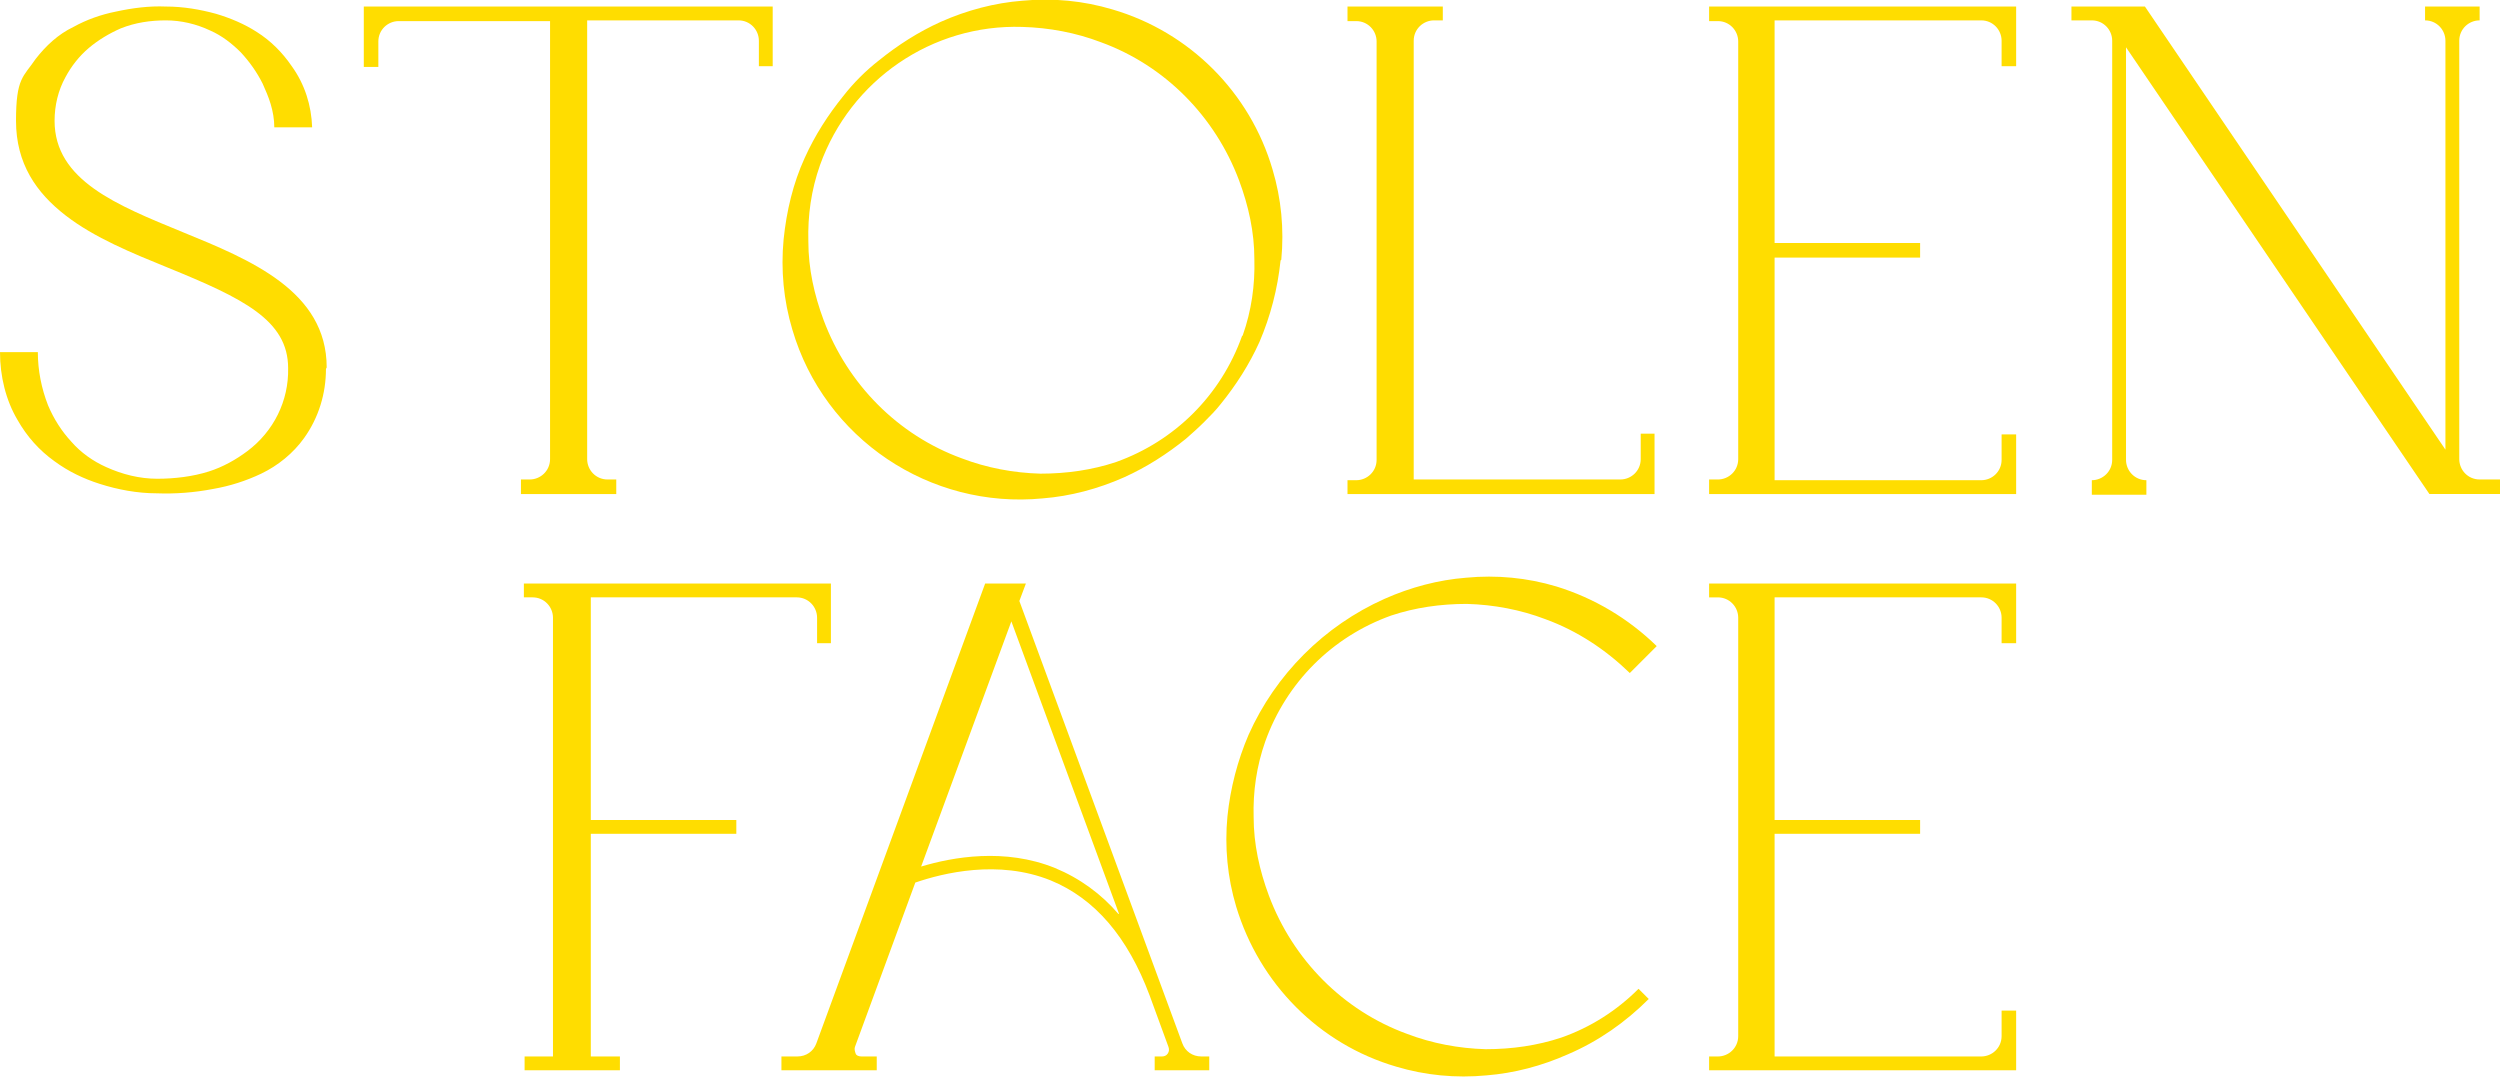 <svg viewBox="0 0 343.6 148" version="1.1" xmlns="http://www.w3.org/2000/svg" id="Layer_1">
  
  <g>
    <path fill="#fd0" d="M44.8,50.7c0,3.4-1,6.7-3,9.5-1.5,2.1-3.6,3.8-5.9,4.9-2.1,1-4.3,1.7-6.6,2.1-2.6.5-5.2.7-7.8.6-2.6,0-5.3-.5-7.8-1.3-2.2-.7-4.3-1.7-6.2-3.1-2.1-1.5-3.8-3.4-5.1-5.7C.8,55,0,51.7,0,48.4h5.2c0,2.5.5,5,1.4,7.3.8,1.9,1.9,3.6,3.2,5,1.3,1.5,3,2.7,4.8,3.5,2.2,1,4.6,1.6,7,1.6,2.4,0,4.9-.3,7.1-1,1.9-.6,3.7-1.6,5.3-2.8,3.6-2.7,5.7-6.9,5.6-11.4,0-6.6-6.2-9.6-16.5-13.8-4.9-2-10.1-4.1-14.1-7.2-4-3.1-6.8-7.1-6.8-13s1-6,2.7-8.5c1.4-1.8,3.1-3.4,5.2-4.4,1.8-1,3.8-1.7,5.8-2.1,2.3-.5,4.6-.8,6.9-.7,2.4,0,4.7.4,6.9,1,2,.6,3.9,1.4,5.6,2.5,1.9,1.2,3.5,2.8,4.8,4.7,1.8,2.5,2.7,5.4,2.8,8.4h-5.2c0-1.1-.2-2.2-.5-3.2-.3-1-.7-1.9-1.1-2.8-.8-1.6-1.8-3-3-4.3-1.2-1.2-2.6-2.3-4.2-3-1.9-.9-4-1.4-6.1-1.4-2.1,0-4.2.3-6.2,1.1-1.6.7-3.1,1.6-4.4,2.7-1.3,1.1-2.4,2.5-3.2,4-1,1.8-1.5,3.9-1.5,6,0,8.2,8.6,11.6,17.6,15.3,9.3,3.8,19.8,8.1,19.8,18.6h0Z"></path>
    <path fill="#fd0" d="M106.2.9v8.2h-1.9v-3.5c0-1.5-1.2-2.8-2.8-2.8h-20.8v60.3c0,1.5,1.2,2.8,2.8,2.8h1.2v2h-13.1v-2h1.2c1.5,0,2.8-1.2,2.8-2.8V2.9h-20.8c-1.5,0-2.8,1.2-2.8,2.8v3.5h-2V.9s56.3,0,56.3,0Z"></path>
    <path fill="#fd0" d="M176,35.8c-.4,3.9-1.4,7.7-2.9,11.2-1.4,3.1-3.2,5.9-5.3,8.5-.7.9-1.5,1.7-2.3,2.5,0,0,0,0,0,0,0,0,0,0,0,0-.8.8-1.7,1.6-2.5,2.3-2.6,2.1-5.4,3.9-8.5,5.3-3.6,1.6-7.4,2.6-11.2,2.9-15.5,1.5-30-8.2-34.4-23.2-1.2-4-1.6-8.2-1.2-12.4.4-3.9,1.3-7.7,2.9-11.2,1.4-3.1,3.2-5.9,5.3-8.5.7-.9,1.5-1.8,2.3-2.6.8-.8,1.7-1.6,2.6-2.3,2.6-2.1,5.4-3.9,8.5-5.3,3.6-1.6,7.4-2.6,11.2-2.9,4.2-.4,8.4,0,12.4,1.2,10.6,3.1,18.9,11.4,22,22,1.2,4,1.6,8.2,1.2,12.4h0ZM170.8,46.1c1.2-3.4,1.7-6.9,1.6-10.5,0-3.7-.8-7.3-2.1-10.8-3.3-8.8-10.2-15.8-19-19-3.4-1.3-7.1-2-10.8-2.1-12.4-.4-23.6,7.3-27.8,19-1.2,3.4-1.7,6.9-1.6,10.5,0,3.7.8,7.3,2.1,10.8,3.3,8.8,10.2,15.8,19,19,3.4,1.3,7.1,2,10.8,2.1,3.6,0,7.1-.5,10.4-1.6,8.1-2.9,14.4-9.2,17.3-17.3h0Z"></path>
    <path fill="#fd0" d="M227.4,59.7v8.2h-42.2v-1.9h1.2c1.5,0,2.8-1.2,2.8-2.8V5.7c0-1.5-1.2-2.8-2.8-2.8h-1.2V.9h13.1v1.9h-1.2c-1.5,0-2.8,1.2-2.8,2.8v60.3h28.4c1.5,0,2.8-1.2,2.8-2.8v-3.5h1.9Z"></path>
    <path fill="#fd0" d="M275.1,9.1v-3.5c0-1.5-1.2-2.8-2.8-2.8h-28.4v30.6h20v2h-20v30.6h28.4c1.5,0,2.8-1.2,2.8-2.8v-3.5h2v8.2h-42.2v-2h1.2c1.5,0,2.8-1.2,2.8-2.8V5.7c0-1.5-1.2-2.8-2.8-2.8h-1.2V.9h42.2v8.2h-2,0Z"></path>
    <path fill="#fd0" d="M343.6,65.9v2h-9.7l-41.7-61.4v56.7c0,1.5,1.2,2.8,2.8,2.8v2h-7.5v-2c1.5,0,2.8-1.2,2.8-2.8V5.6c0-1.5-1.2-2.8-2.8-2.8h-2.8V.9h10.1l41.3,60.9V5.6c0-1.5-1.2-2.8-2.8-2.8h0V.9h7.5v1.9c-1.5,0-2.8,1.2-2.8,2.8v57.5c0,1.5,1.2,2.8,2.8,2.8h2.8,0Z"></path>
  </g>
  <g>
    <path fill="#fd0" d="M114.2,80.2v8.2h-1.9v-3.5c0-1.5-1.2-2.8-2.8-2.8h-28.3v30.6h20v1.9h-20v30.6h4v1.9h-13.1v-1.9h3.9v-60.3c0-1.5-1.2-2.8-2.8-2.8h-1.2v-1.9h42.2,0Z"></path>
    <path fill="#fd0" d="M166.2,145.2v1.9h-7.5v-1.9h1c.3,0,.6-.1.8-.4s.2-.6.1-.9l-2.6-7.1c-3-8-7.5-13.3-13.6-15.8-7.2-2.9-14.8-1-18.6.3l-8.3,22.6c-.1.3,0,.6.1.9s.5.4.8.4h2.1v1.9h-13.1v-1.9h2.2c1.2,0,2.2-.7,2.6-1.8l23.2-63.2h5.6l-.9,2.4,22.4,60.8c.4,1.1,1.4,1.8,2.6,1.8h1.1,0ZM153.8,125.6l-14.8-40.2-12.4,33.7c4.3-1.3,11.5-2.6,18.4.2,3.4,1.4,6.4,3.6,8.7,6.3h0Z"></path>
    <path fill="#fd0" d="M225.2,135.9l1.4,1.4c-3.2,3.2-6.9,5.8-11.1,7.6-3.6,1.6-7.4,2.6-11.2,2.9-4.2.4-8.4,0-12.4-1.2-10.6-3.1-18.8-11.4-22-22-1.2-4-1.6-8.2-1.2-12.4.4-3.9,1.4-7.7,2.9-11.2,3.7-8.3,10.4-15,18.7-18.7,3.6-1.6,7.4-2.6,11.2-2.9,4.2-.4,8.4,0,12.4,1.2,5.2,1.6,9.9,4.4,13.8,8.2l-3.7,3.7c-3.3-3.2-7.2-5.8-11.6-7.4-3.4-1.3-7.1-2-10.8-2.1-3.6,0-7.1.5-10.4,1.6-8.1,2.9-14.4,9.2-17.3,17.3-1.2,3.4-1.7,6.9-1.6,10.4,0,3.7.8,7.3,2.1,10.8,3.3,8.8,10.2,15.8,19,19,3.4,1.3,7.1,2,10.8,2.1,3.6,0,7.1-.5,10.4-1.6,4-1.4,7.6-3.7,10.6-6.7h0Z"></path>
    <path fill="#fd0" d="M275.1,88.4v-3.5c0-1.5-1.2-2.8-2.8-2.8h-28.4v30.6h20v1.9h-20v30.6h28.4c1.5,0,2.8-1.2,2.8-2.8v-3.5h2v8.2h-42.2v-1.9h1.2c1.5,0,2.8-1.2,2.8-2.8v-57.5c0-1.5-1.2-2.8-2.8-2.8h-1.2v-1.9h42.2v8.2h-2Z"></path>
  </g>
</svg>